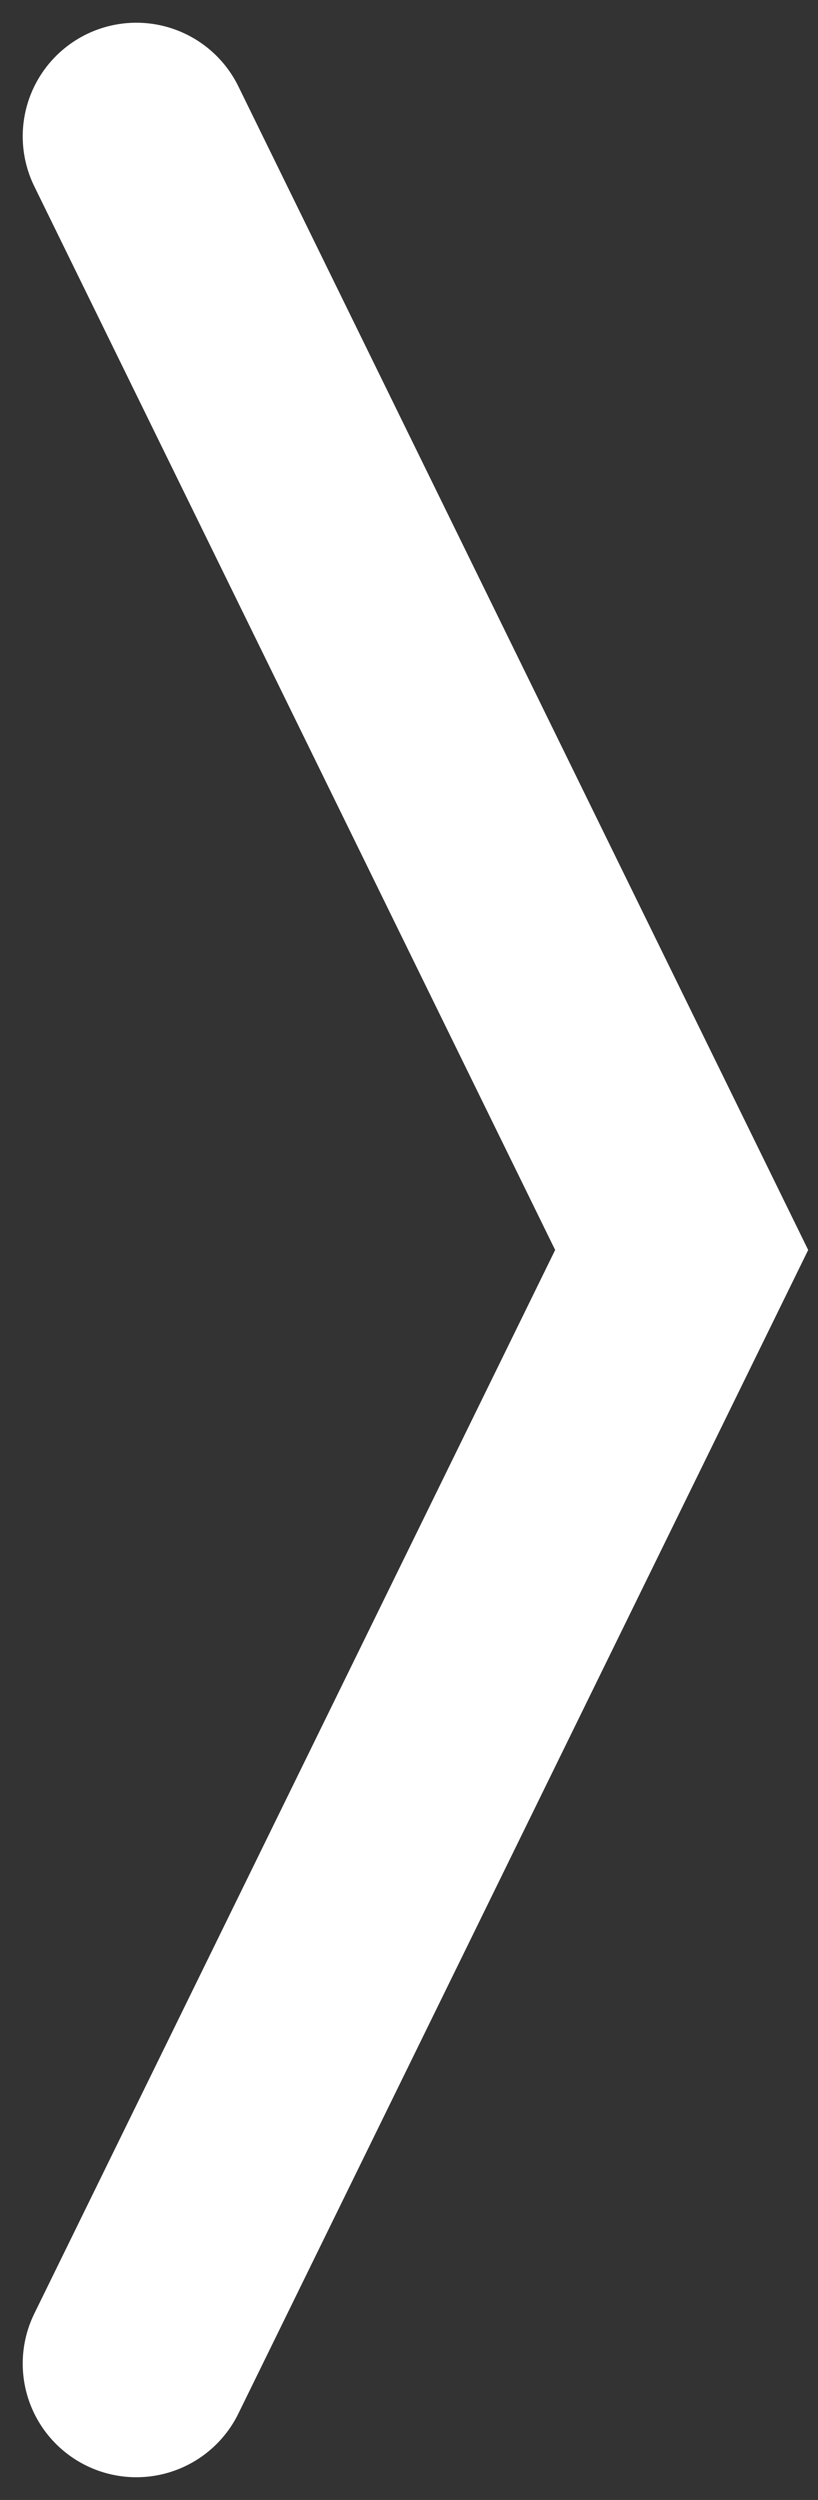 <svg xmlns="http://www.w3.org/2000/svg" xmlns:xlink="http://www.w3.org/1999/xlink" width="18" height="55" viewBox="0 0 18 55"><rect x="0" y="0" width="18" height="55" fill="#333333" stroke="none"/><defs><path id="bp03a" d="M1588 4156l12 24.5-12 24.5"/></defs><g><g transform="translate(-1585 -4153)"><use fill="#fff" fill-opacity="0" stroke="#fff" stroke-linecap="round" stroke-miterlimit="50" stroke-width="5" xlink:href="#bp03a"/></g></g></svg>